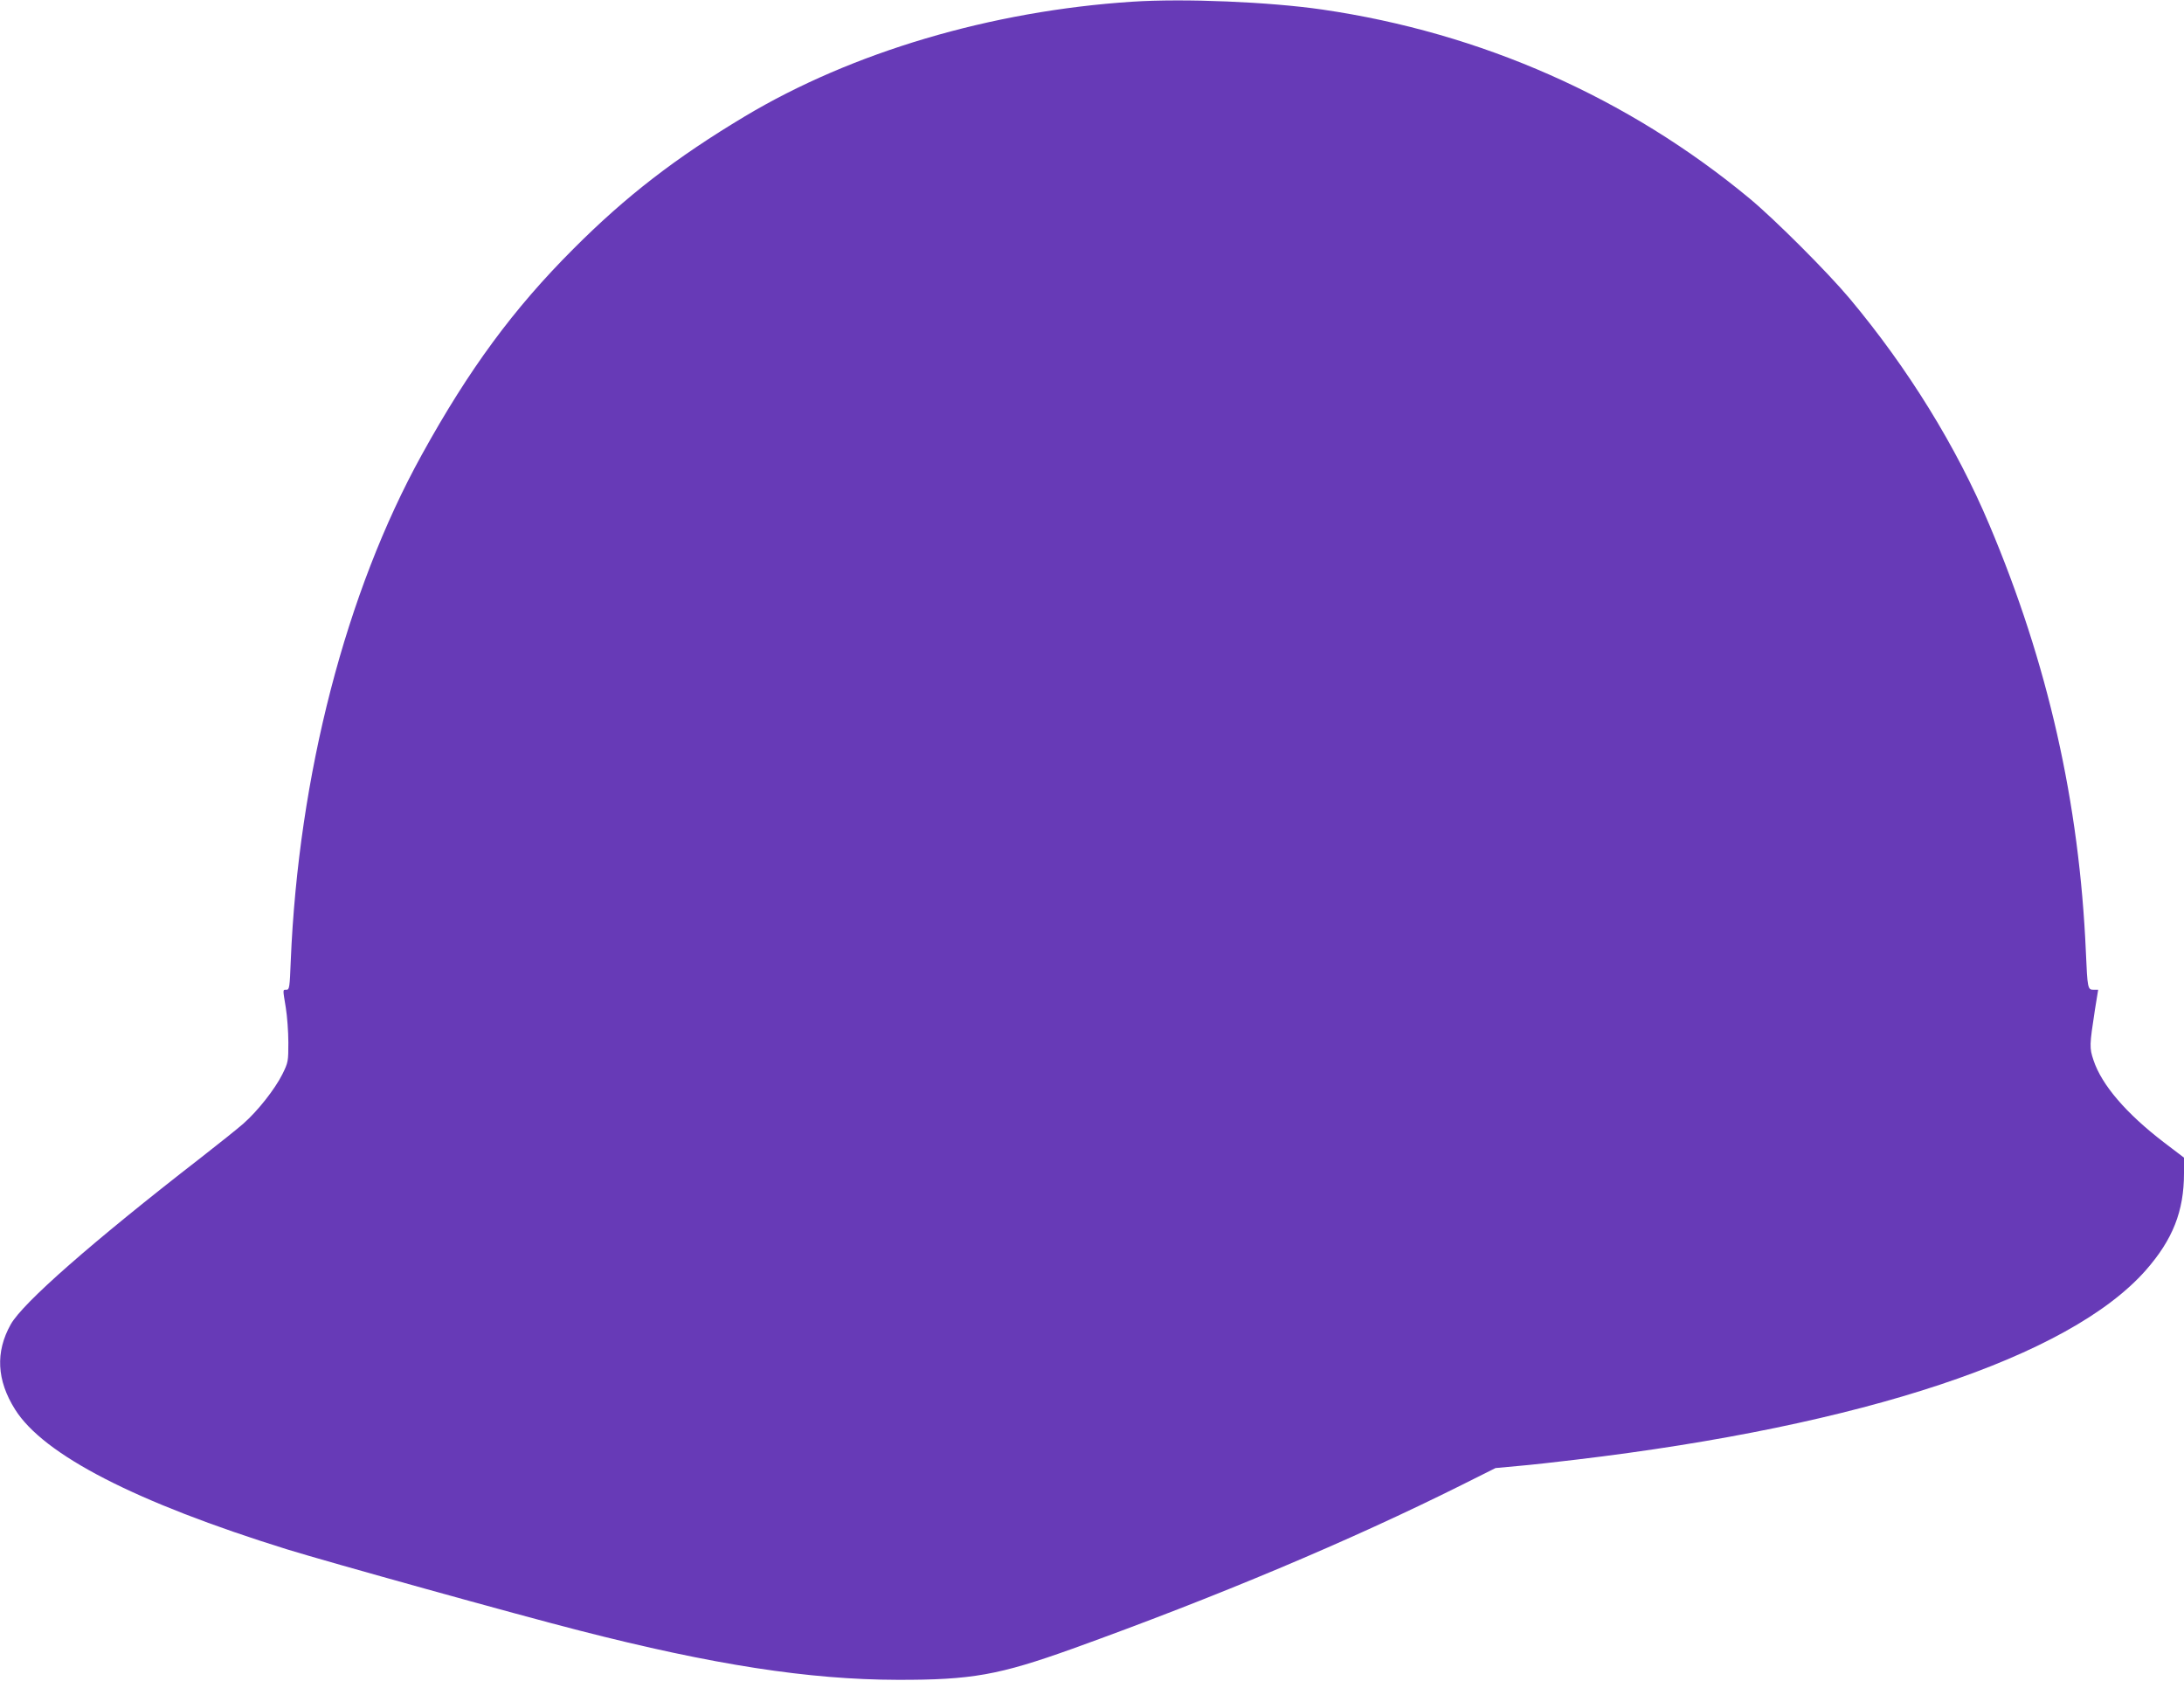 <?xml version="1.0" standalone="no"?>
<!DOCTYPE svg PUBLIC "-//W3C//DTD SVG 20010904//EN"
 "http://www.w3.org/TR/2001/REC-SVG-20010904/DTD/svg10.dtd">
<svg version="1.0" xmlns="http://www.w3.org/2000/svg"
 width="1280pt" height="985pt" viewBox="0 0 1280 985"
 preserveAspectRatio="xMidYMid meet">
<g transform="translate(0,985) scale(0.1,-0.1)"
fill="#673ab7" stroke="none">
<path d="M6636 9840 c-828 -54 -1643 -296 -2271 -672 -404 -242 -697 -468
-1005 -777 -350 -350 -611 -704 -888 -1206 -444 -803 -723 -1879 -768 -2967
-6 -155 -8 -168 -25 -168 -23 0 -22 6 -4 -105 8 -49 15 -141 15 -204 0 -111
-1 -117 -35 -186 -44 -88 -145 -216 -228 -289 -34 -30 -147 -120 -252 -202
-637 -494 -1042 -850 -1112 -975 -91 -162 -82 -328 25 -498 167 -267 709 -545
1593 -820 239 -74 1357 -385 1714 -476 783 -201 1346 -288 1865 -289 435 -1
595 28 1025 182 849 306 1625 632 2282 960 l198 99 130 12 c72 6 225 23 340
37 1685 200 2893 602 3341 1110 158 180 224 346 224 569 l0 91 -117 89 c-222
170 -365 337 -413 481 -25 74 -24 88 8 297 l19 117 -28 0 c-33 0 -35 9 -44
220 -38 877 -223 1694 -566 2505 -193 458 -476 916 -818 1325 -129 154 -438
463 -586 586 -714 592 -1573 972 -2505 1108 -310 45 -810 66 -1114 46z"/>
</g>
</svg>
